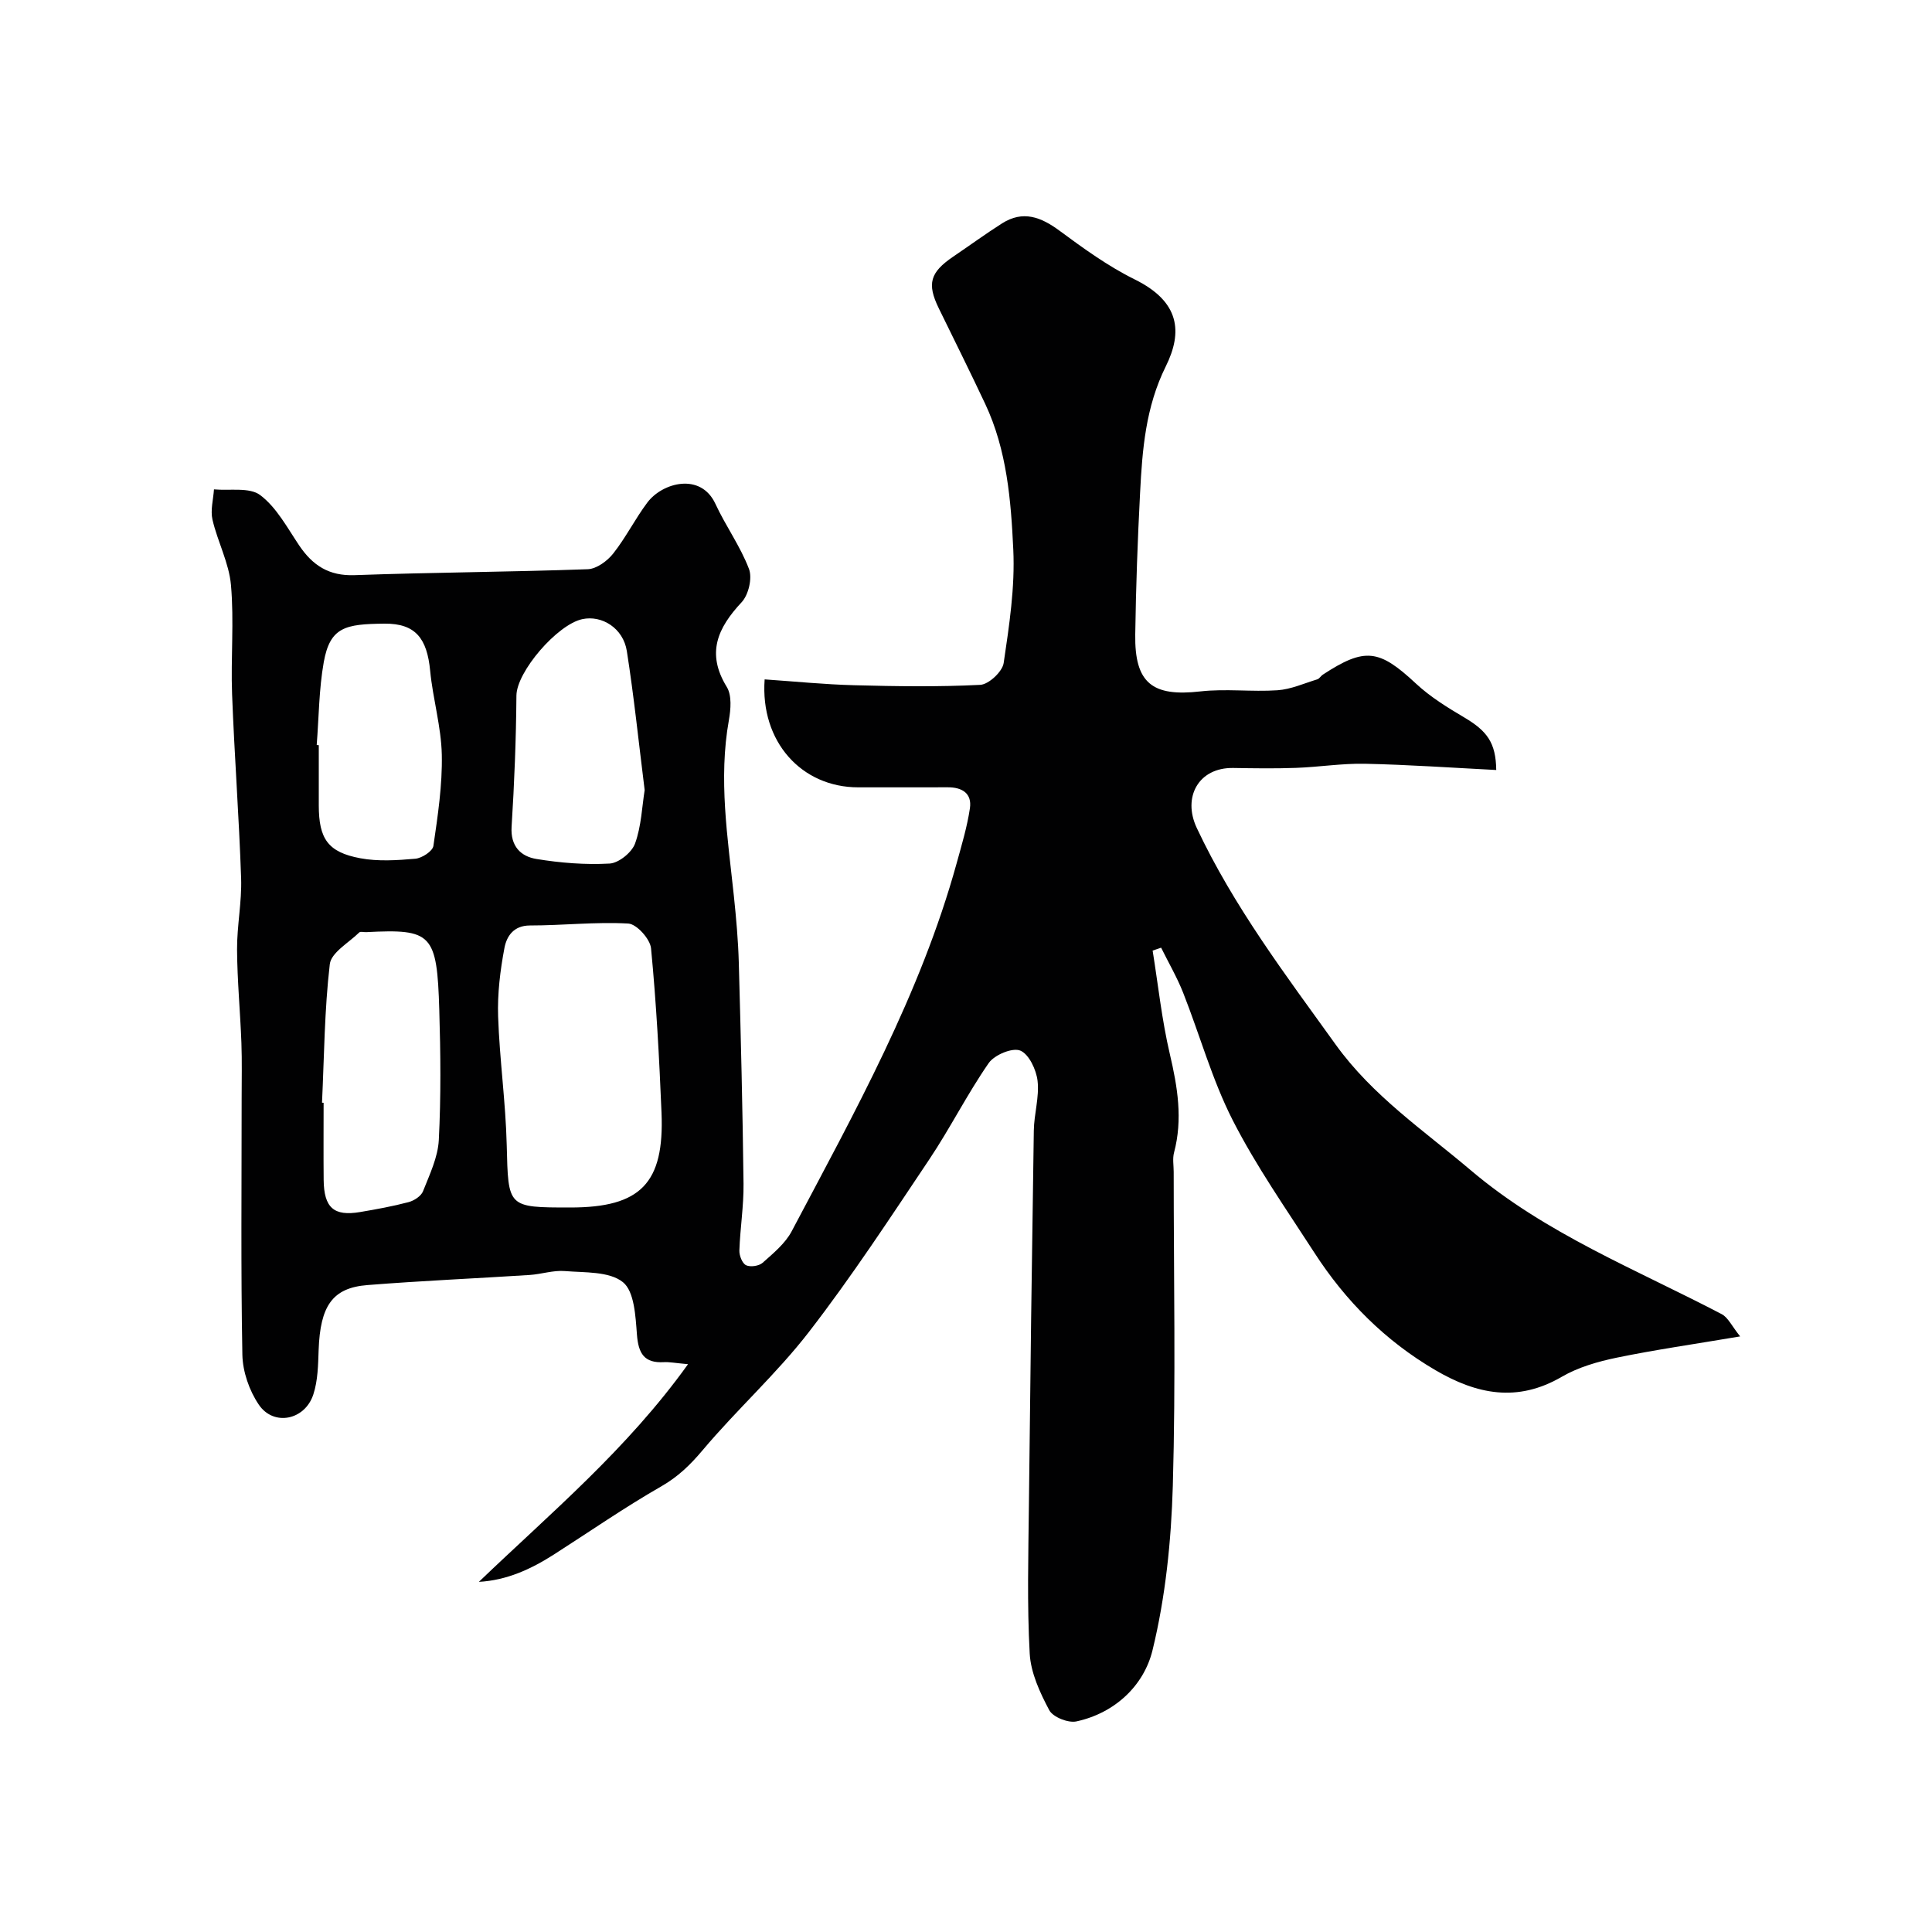 <svg enable-background="new 0 0 400 400" viewBox="0 0 400 400" xmlns="http://www.w3.org/2000/svg"><path d="m99.14 327.51c14.86-14.25 30.62-27.38 43.31-45.07-2.77-.25-3.88-.48-4.97-.42-4.12.24-5.31-1.81-5.61-5.72-.29-3.78-.53-8.93-2.9-10.84-2.82-2.27-7.89-1.96-12.02-2.3-2.39-.2-4.85.65-7.3.81-11.19.72-22.4 1.2-33.58 2.09-7.25.57-9.77 4.31-10.1 13.43-.11 3.09-.15 6.33-1.1 9.22-1.74 5.33-8.21 6.64-11.28 2.12-1.98-2.91-3.34-6.84-3.41-10.34-.33-17.69-.15-35.39-.15-53.08 0-3.83.09-7.67-.05-11.5-.24-6.44-.86-12.87-.9-19.3-.03-4.93 1.01-9.88.84-14.8-.43-12.71-1.39-25.4-1.87-38.1-.28-7.52.43-15.1-.23-22.57-.4-4.59-2.77-8.97-3.83-13.55-.45-1.96.17-4.17.31-6.27 3.26.31 7.36-.49 9.58 1.19 3.38 2.55 5.59 6.74 8.05 10.4 2.79 4.14 6.15 6.36 11.47 6.17 16.09-.58 32.2-.65 48.29-1.23 1.83-.07 4.05-1.7 5.27-3.25 2.62-3.31 4.53-7.18 7.07-10.56 3.09-4.12 11.04-6.3 14.09.28 2.12 4.59 5.17 8.78 6.95 13.48.72 1.89-.09 5.35-1.52 6.88-4.99 5.35-7.37 10.57-3.07 17.56 1.06 1.73.82 4.62.43 6.84-2.19 12.23-.25 24.3 1.03 36.42.48 4.59.89 9.19 1.02 13.8.42 15.26.8 30.53.98 45.79.05 4.6-.7 9.2-.86 13.8-.04 1.05.59 2.67 1.38 3.06.89.43 2.68.17 3.44-.51 2.21-1.97 4.68-3.99 6.02-6.54 13.04-24.66 26.67-49.08 34.16-76.23 1.03-3.74 2.16-7.49 2.73-11.32.46-3.12-1.65-4.37-4.62-4.35-6.17.02-12.33.01-18.5.01-11.74 0-20.31-9.44-19.38-22.35 6.17.42 12.37 1.05 18.59 1.21 8.68.23 17.39.36 26.05-.08 1.76-.09 4.59-2.74 4.85-4.52 1.15-7.77 2.36-15.69 1.99-23.48-.48-10.22-1.32-20.6-5.8-30.14-3.13-6.66-6.41-13.24-9.64-19.85-2.46-5.05-1.8-7.4 2.99-10.66 3.38-2.29 6.68-4.7 10.12-6.89 4.33-2.75 8.06-1.33 11.92 1.53 4.97 3.67 10.06 7.36 15.57 10.08 9.32 4.6 9.95 10.86 6.41 18-4.18 8.43-4.86 17.23-5.32 26.2-.51 9.76-.86 19.53-1 29.3-.15 10.09 3.54 12.92 13.47 11.79 5.26-.6 10.67.12 15.98-.24 2.79-.19 5.51-1.43 8.24-2.26.43-.13.72-.69 1.13-.96 8.74-5.72 11.67-5.28 19.3 1.84 2.95 2.75 6.5 4.94 10 7.01 4.74 2.81 6.54 5.22 6.62 10.88-9.08-.46-18.12-1.1-27.17-1.29-4.76-.1-9.52.68-14.29.85-4.33.16-8.66.09-13 .02-7.19-.11-10.53 6.05-7.55 12.4 7.62 16.22 18.36 30.4 28.76 44.86 7.66 10.65 18.22 17.76 27.94 26 15.53 13.18 34.28 20.55 51.99 29.82 1.32.69 2.09 2.46 3.82 4.61-9.54 1.61-17.6 2.76-25.55 4.4-3.92.81-7.98 1.98-11.4 3.97-9.18 5.34-17.56 3.64-26.14-1.38-10.4-6.08-18.61-14.33-25.08-24.35-5.83-9.03-12.05-17.9-16.91-27.44-4.25-8.35-6.78-17.58-10.24-26.35-1.27-3.21-3.03-6.23-4.56-9.33-.59.2-1.17.4-1.76.6 1.15 7.15 1.91 14.38 3.56 21.41 1.6 6.83 2.71 13.49.87 20.42-.33 1.25-.07 2.65-.07 3.99 0 21.66.44 43.34-.18 64.98-.33 11.42-1.51 23.03-4.21 34.08-1.77 7.24-7.72 12.97-15.75 14.71-1.7.37-4.86-.89-5.62-2.32-1.93-3.63-3.83-7.73-4.05-11.73-.56-10.13-.28-20.32-.17-30.48.28-25.93.62-51.86 1.02-77.79.05-3.44 1.16-6.93.78-10.28-.26-2.31-1.79-5.56-3.59-6.29-1.64-.66-5.35.89-6.53 2.59-4.45 6.42-7.97 13.47-12.32 19.97-8.08 12.06-16.04 24.24-24.91 35.71-6.69 8.65-14.94 16.08-22 24.47-2.55 3.03-5.07 5.48-8.55 7.48-7.63 4.37-14.87 9.4-22.28 14.14-4.72 3.01-9.7 5.31-15.5 5.64zm18.94-77.51c14.55 0 19.48-5 18.88-19.63-.47-11.36-1.08-22.72-2.17-34.03-.18-1.93-2.98-5.03-4.71-5.13-6.75-.38-13.56.4-20.35.4-3.43 0-4.84 2.27-5.29 4.65-.88 4.66-1.47 9.47-1.31 14.2.3 8.87 1.56 17.7 1.78 26.57.33 12.96.09 12.97 13.17 12.97zm-51.41-21.7c.11.01.22.01.33.02 0 5.32-.04 10.64.01 15.95.06 5.78 2.1 7.59 7.55 6.67 3.36-.57 6.73-1.18 10.02-2.05 1.15-.3 2.6-1.24 3-2.25 1.36-3.45 3.08-7.01 3.27-10.61.46-8.95.37-17.95.1-26.91-.47-15.84-1.52-16.83-15.12-16.13-.5.03-1.2-.19-1.46.07-2.17 2.13-5.81 4.16-6.09 6.57-1.11 9.49-1.16 19.1-1.61 28.67zm66.8-64.72c-1.25-9.99-2.22-19.42-3.69-28.78-.75-4.76-5.17-7.49-9.23-6.61-5.19 1.12-13.59 10.89-13.63 15.83-.07 9.06-.43 18.12-1 27.17-.25 4.04 1.92 6.12 5.13 6.65 4.99.82 10.14 1.23 15.17.95 1.89-.11 4.59-2.3 5.26-4.14 1.31-3.63 1.44-7.66 1.99-11.07zm-67.9-9.33c.14.01.29.02.43.03v12.46c.01 6.92 1.88 9.7 8.59 10.95 3.69.69 7.62.43 11.4.1 1.37-.12 3.58-1.56 3.74-2.65.91-6.25 1.87-12.59 1.74-18.87-.12-5.81-1.85-11.57-2.41-17.39-.64-6.66-2.99-9.82-9.45-9.76-8.09.08-11.27.67-12.58 7.97-1 5.63-1.01 11.43-1.46 17.16z" fill="#010102"/></svg>